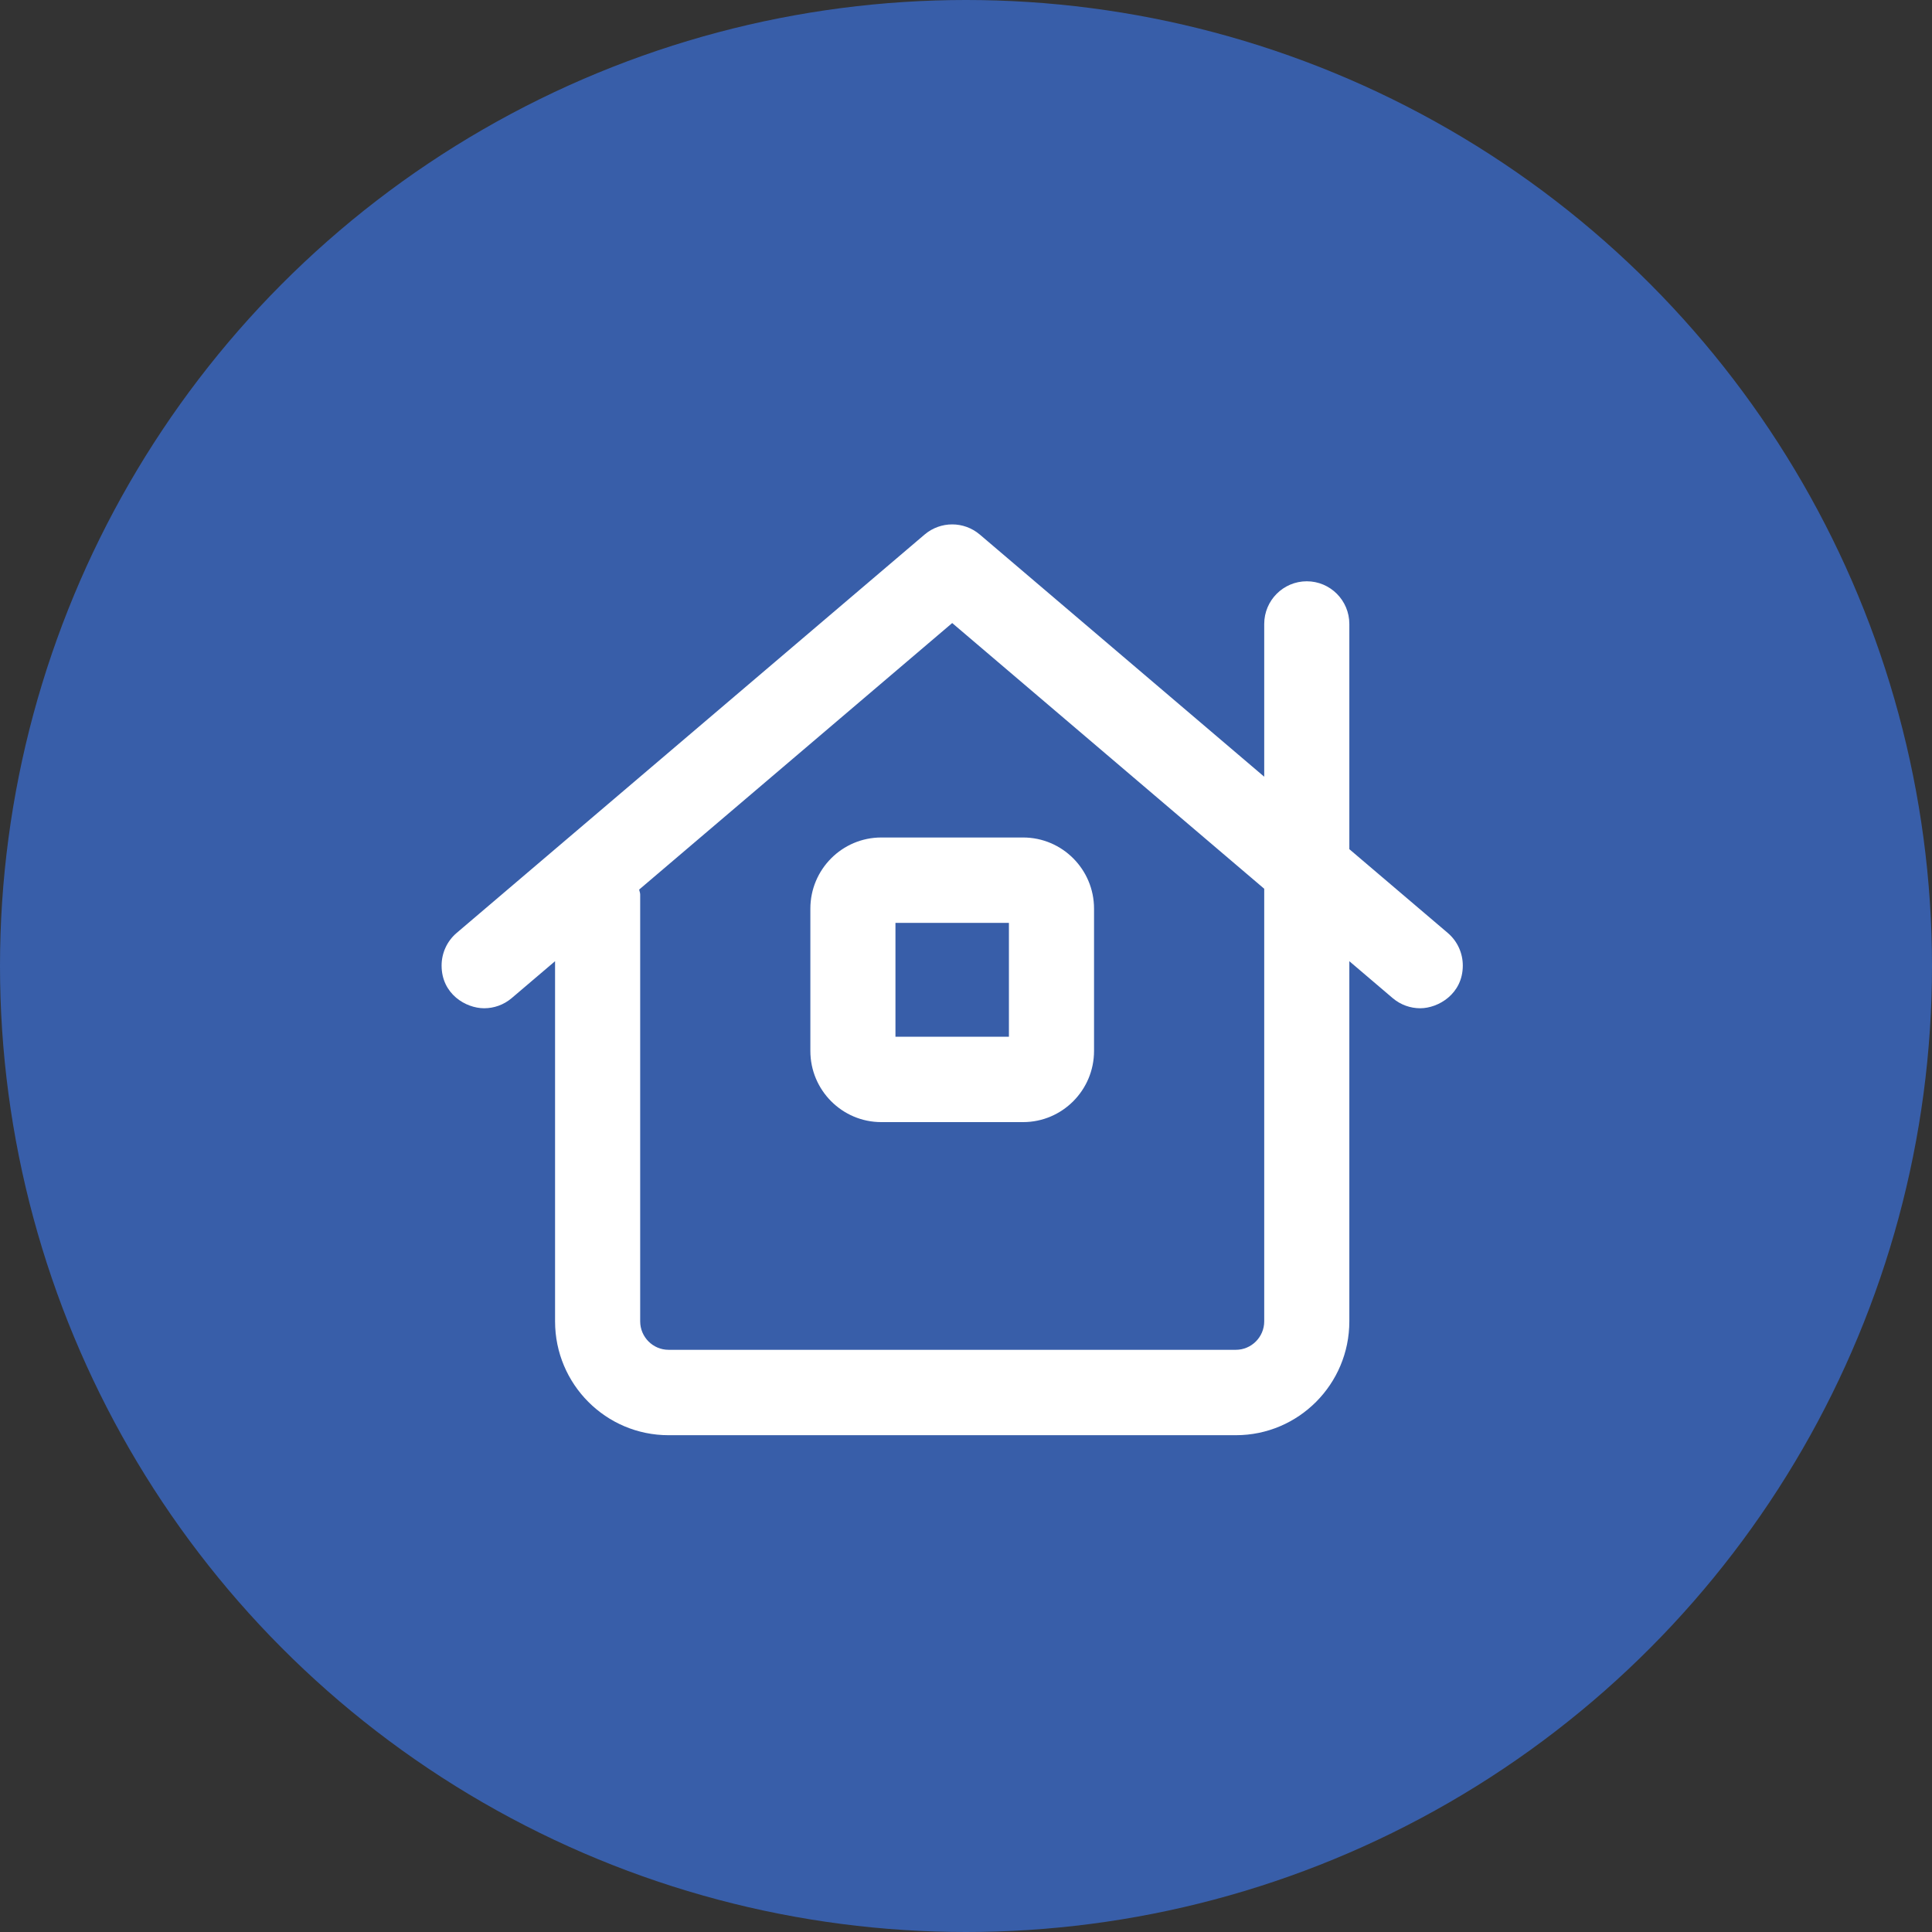 <svg width="70" height="70" viewBox="0 0 70 70" fill="none" xmlns="http://www.w3.org/2000/svg">
<rect x="0" y="0" width="70" height="70" fill="#333333" stroke="none"/>
<circle cx="35" cy="35" r="35" fill="#385EA9"/>
<g clip-path="url(#clip0_5_9)">
<path d="M29.361 32.922V38.078C29.361 39.5 30.513 40.656 31.93 40.656H37.069C38.487 40.656 39.639 39.5 39.639 38.078V32.922C39.639 31.5 38.487 30.344 37.069 30.344H31.93C30.513 30.344 29.361 31.5 29.361 32.922ZM32.444 33.438H36.555V37.562H32.444V33.438ZM53 34.984C53 34.545 52.815 34.11 52.456 33.803L48.889 30.767V22.608C48.889 21.754 48.198 21.061 47.347 21.061C46.496 21.061 45.805 21.754 45.805 22.608V28.142L35.498 19.366C35.209 19.122 34.855 19 34.5 19C34.145 19 33.79 19.122 33.502 19.366L16.544 33.803C16.185 34.11 16 34.545 16 34.984C16 36.017 16.879 36.531 17.542 36.531C17.895 36.531 18.249 36.41 18.539 36.164L20.111 34.826V47.875C20.111 50.153 21.952 52 24.222 52H44.778C47.048 52 48.889 50.153 48.889 47.875V34.826L50.46 36.164C50.75 36.41 51.105 36.531 51.457 36.531C52.11 36.531 53 36.013 53 34.984ZM45.805 47.875C45.805 48.442 45.343 48.906 44.778 48.906H24.222C23.657 48.906 23.195 48.442 23.195 47.875V32.406C23.195 32.343 23.166 32.291 23.159 32.23L34.5 22.574L45.805 32.201V47.875Z" fill="white"/>
</g>
<defs>
<clipPath id="clip0_5_9">
<rect width="37" height="33" fill="white" transform="translate(16 19)"/>
</clipPath>
</defs>
</svg>
